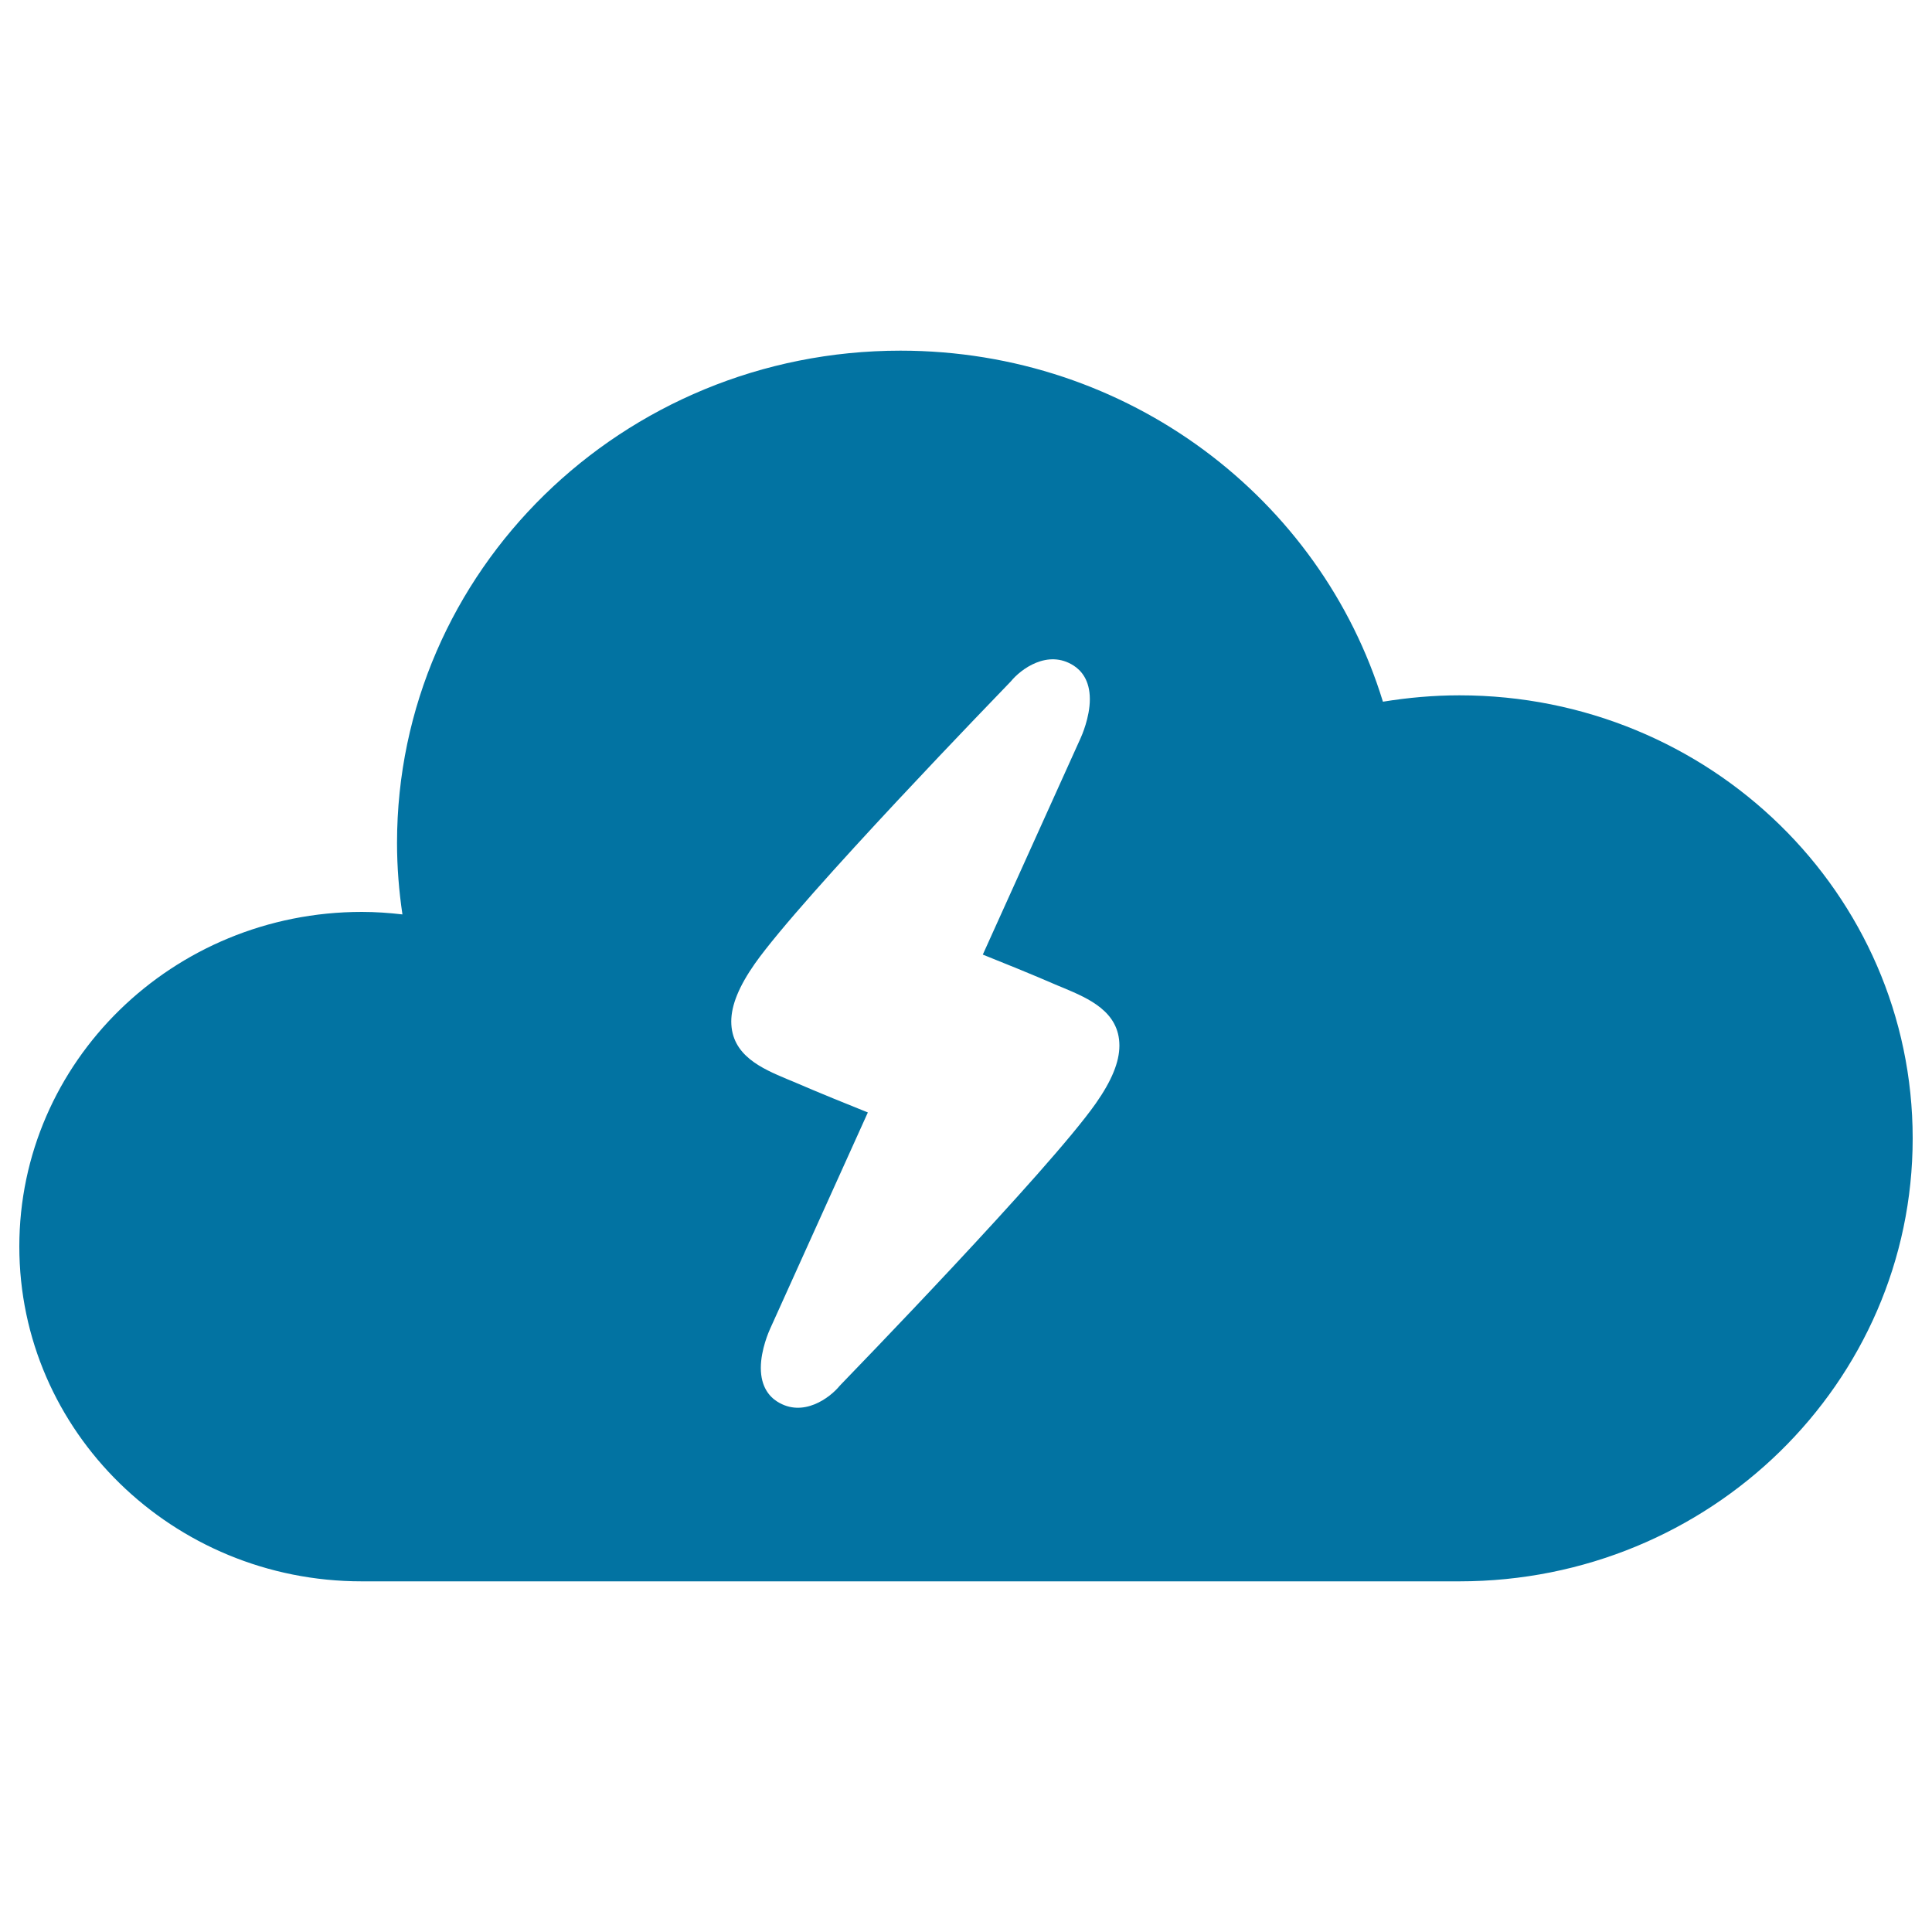 <svg xmlns="http://www.w3.org/2000/svg" viewBox="0 0 1000 1000" style="fill:#0273a2">
<title>Cloud With Lightning SVG icon</title>
<g><path d="M755.4,359.9c-13.5,0-26.7,1.2-39.6,3.3c-32.2-105.1-131.7-181.7-249.7-181.7c-144,0-260.6,114.1-260.6,254.8c0,12.6,1,24.9,2.8,37c-6.9-0.8-13.9-1.3-21-1.3C89.4,472,10,549.6,10,645.2c0,95.7,79.4,173.3,177.2,173.3h568.2C885,818.5,990,715.8,990,589.2C990,462.5,885,359.9,755.4,359.9z M567.2,571.1C543,605.6,439.1,712.6,434.7,717.2c-5.1,6.3-19.1,16.8-32.5,8.2c-3.9-2.5-8.4-7.5-8.4-17.4c0-9.5,4.3-19.1,4.8-20.2l50.6-112c-9.5-3.8-25.8-10.4-38.5-15.9l-3.4-1.4c-12.8-5.4-28.8-12.2-28.8-29.8c0-8.4,4-18.2,12.2-29.9c24.3-34.5,128.1-141.5,132.5-146.1c5.1-6.3,19.1-16.8,32.5-8.2c3.9,2.5,8.4,7.5,8.4,17.4c0,9.5-4.3,19.1-4.8,20.2l-50.6,112c9.5,3.8,25.9,10.4,38.5,15.9l3.4,1.4c12.8,5.4,28.8,12.2,28.8,29.8C579.4,549.7,575.4,559.4,567.2,571.1z"/></g>
</svg>